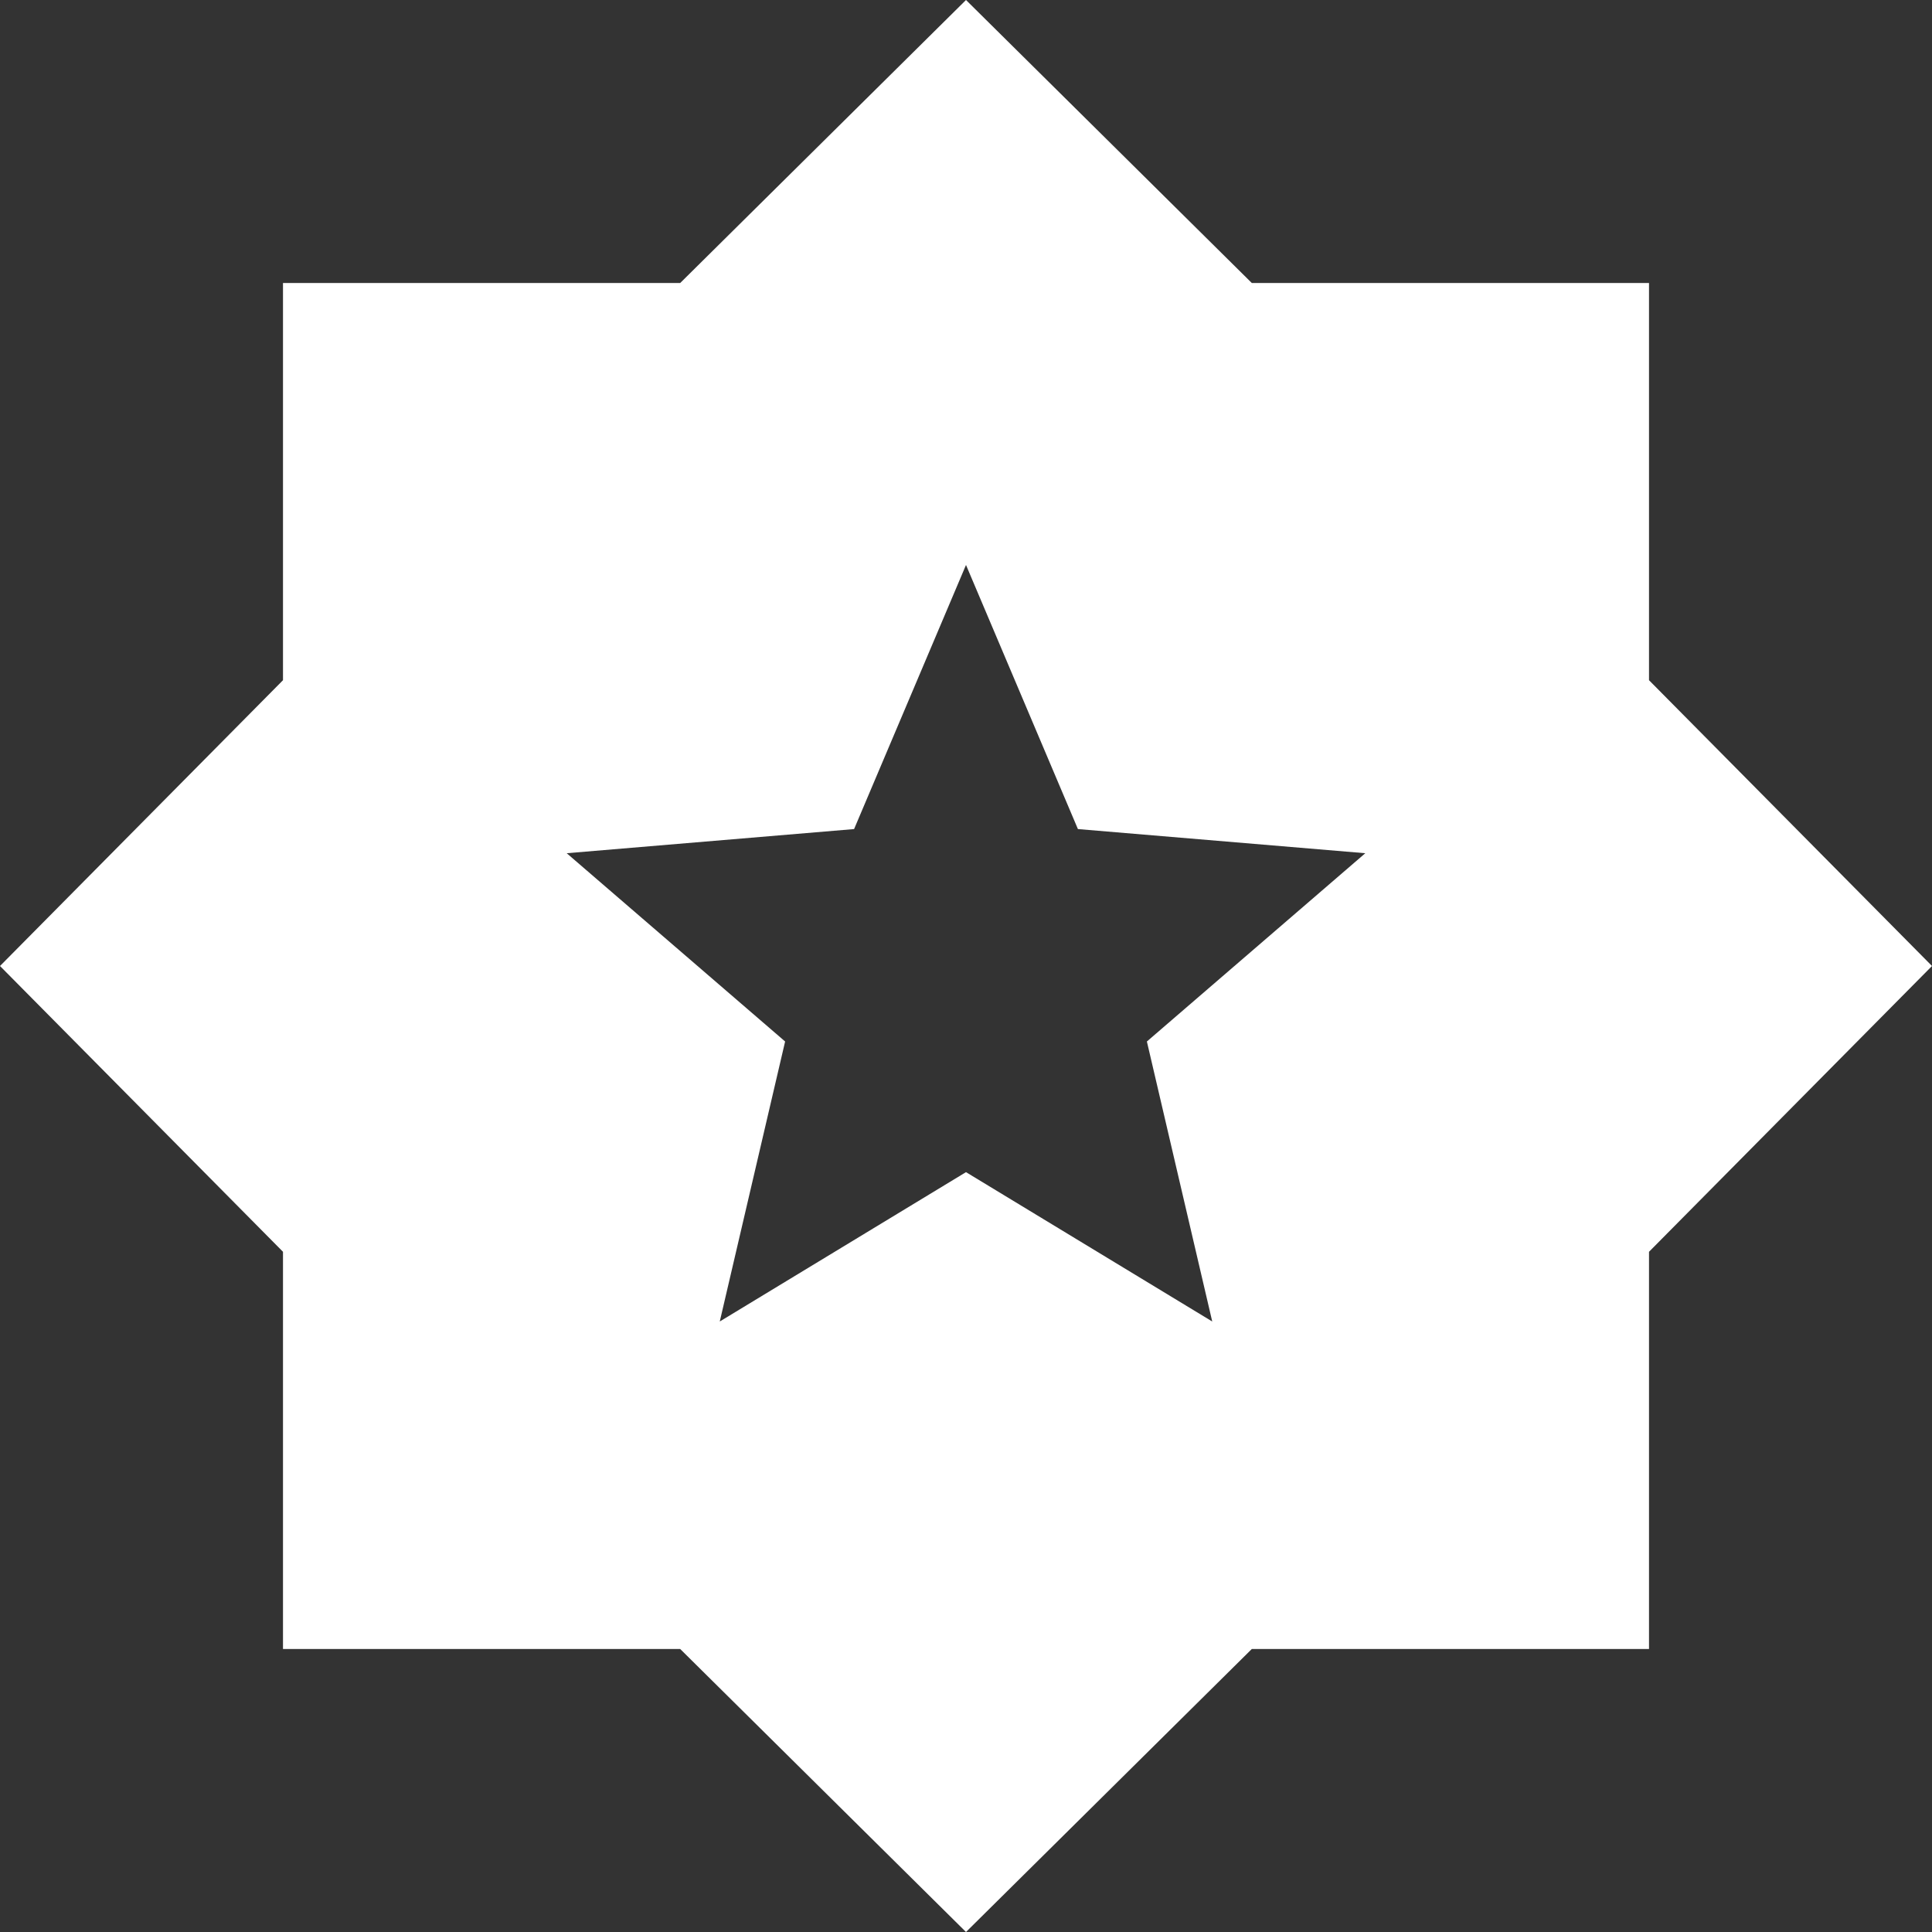 <svg width="40" height="40" viewBox="0 0 40 40" fill="none" xmlns="http://www.w3.org/2000/svg">
<rect x="0" y="0" width="40" height="40" fill="#333333" stroke="none"/>
<path d="M14.902 27.36L20 24.268L25.098 27.36L23.745 21.563L28.267 17.665L22.317 17.165L20 11.697L17.683 17.165L11.733 17.665L16.255 21.563L14.902 27.36ZM20 40L14.083 34.141H5.859V25.917L0 20L5.859 14.083V5.859H14.083L20 0L25.917 5.859H34.141V14.083L40 20L34.141 25.917V34.141H25.917L20 40Z" fill="white"/>
</svg>
